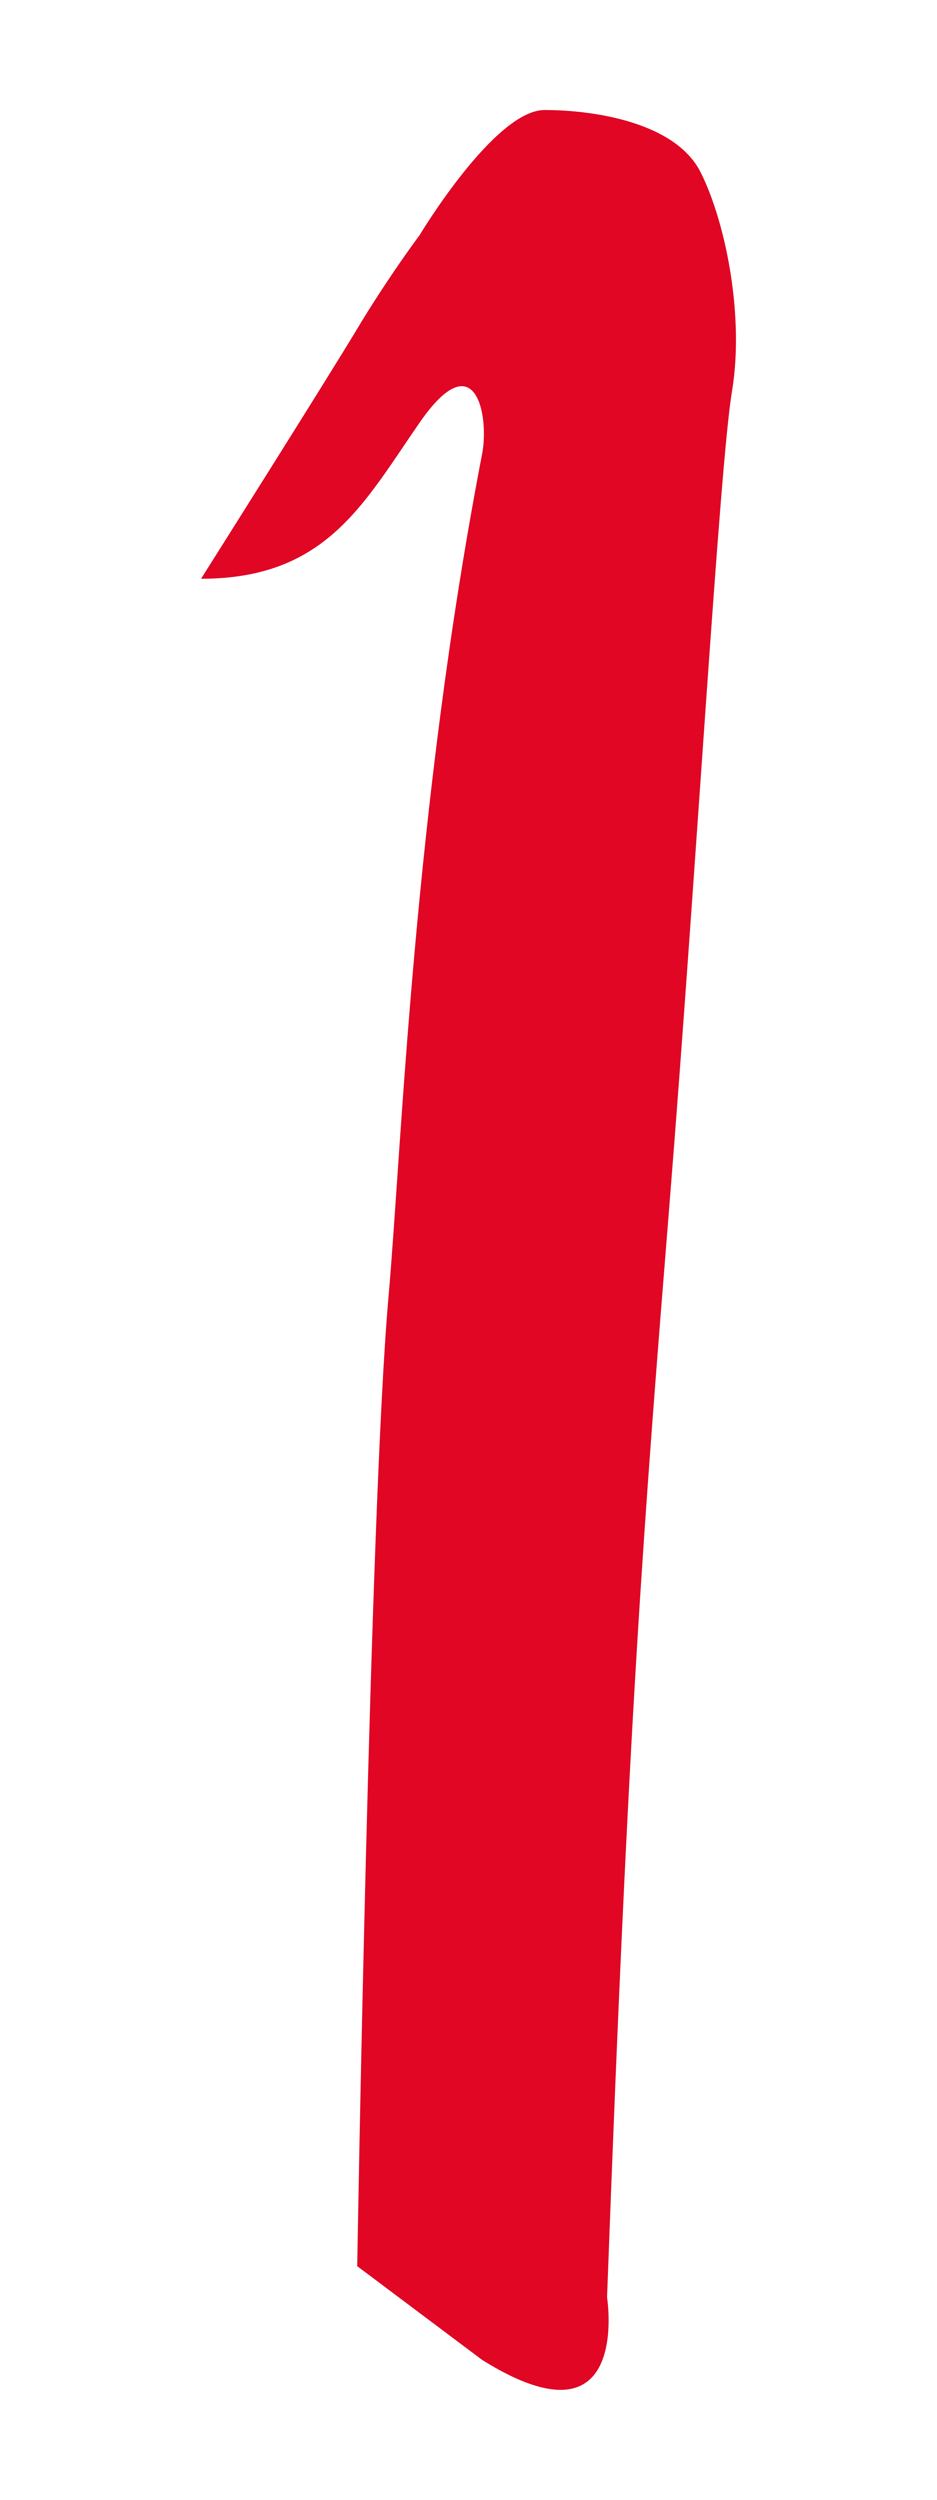 <?xml version="1.0" encoding="utf-8"?>
<!-- Generator: Adobe Illustrator 16.0.4, SVG Export Plug-In . SVG Version: 6.00 Build 0)  -->
<!DOCTYPE svg PUBLIC "-//W3C//DTD SVG 1.1//EN" "http://www.w3.org/Graphics/SVG/1.1/DTD/svg11.dtd">
<svg version="1.1" id="レイヤー_1" xmlns="http://www.w3.org/2000/svg" xmlns:xlink="http://www.w3.org/1999/xlink" x="0px"
	 y="0px" width="30px" height="80px" viewBox="-6 -3.5 30 80" enable-background="new -6 -3.5 30 80" xml:space="preserve">
<path fill="#E00624" d="M0.437,15.021c0,0,4-6.333,5-8c1-1.666,2-3,2-3s2.4-4,3.999-4c1.601,0,4.201,0.4,5,2
	c0.801,1.601,1.4,4.601,1,7c-0.398,2.4-1.135,15.233-2,26c-0.826,10.297-1.312,16.344-2,35c0,0,0.801,5-3.999,2l-4-3
	c0,0,0.4-24.201,1-31c0.428-4.848,0.8-15.601,3-27c0.229-1.194-0.2-3.6-2-1S4.437,15.021,0.437,15.021z"/>
</svg>
